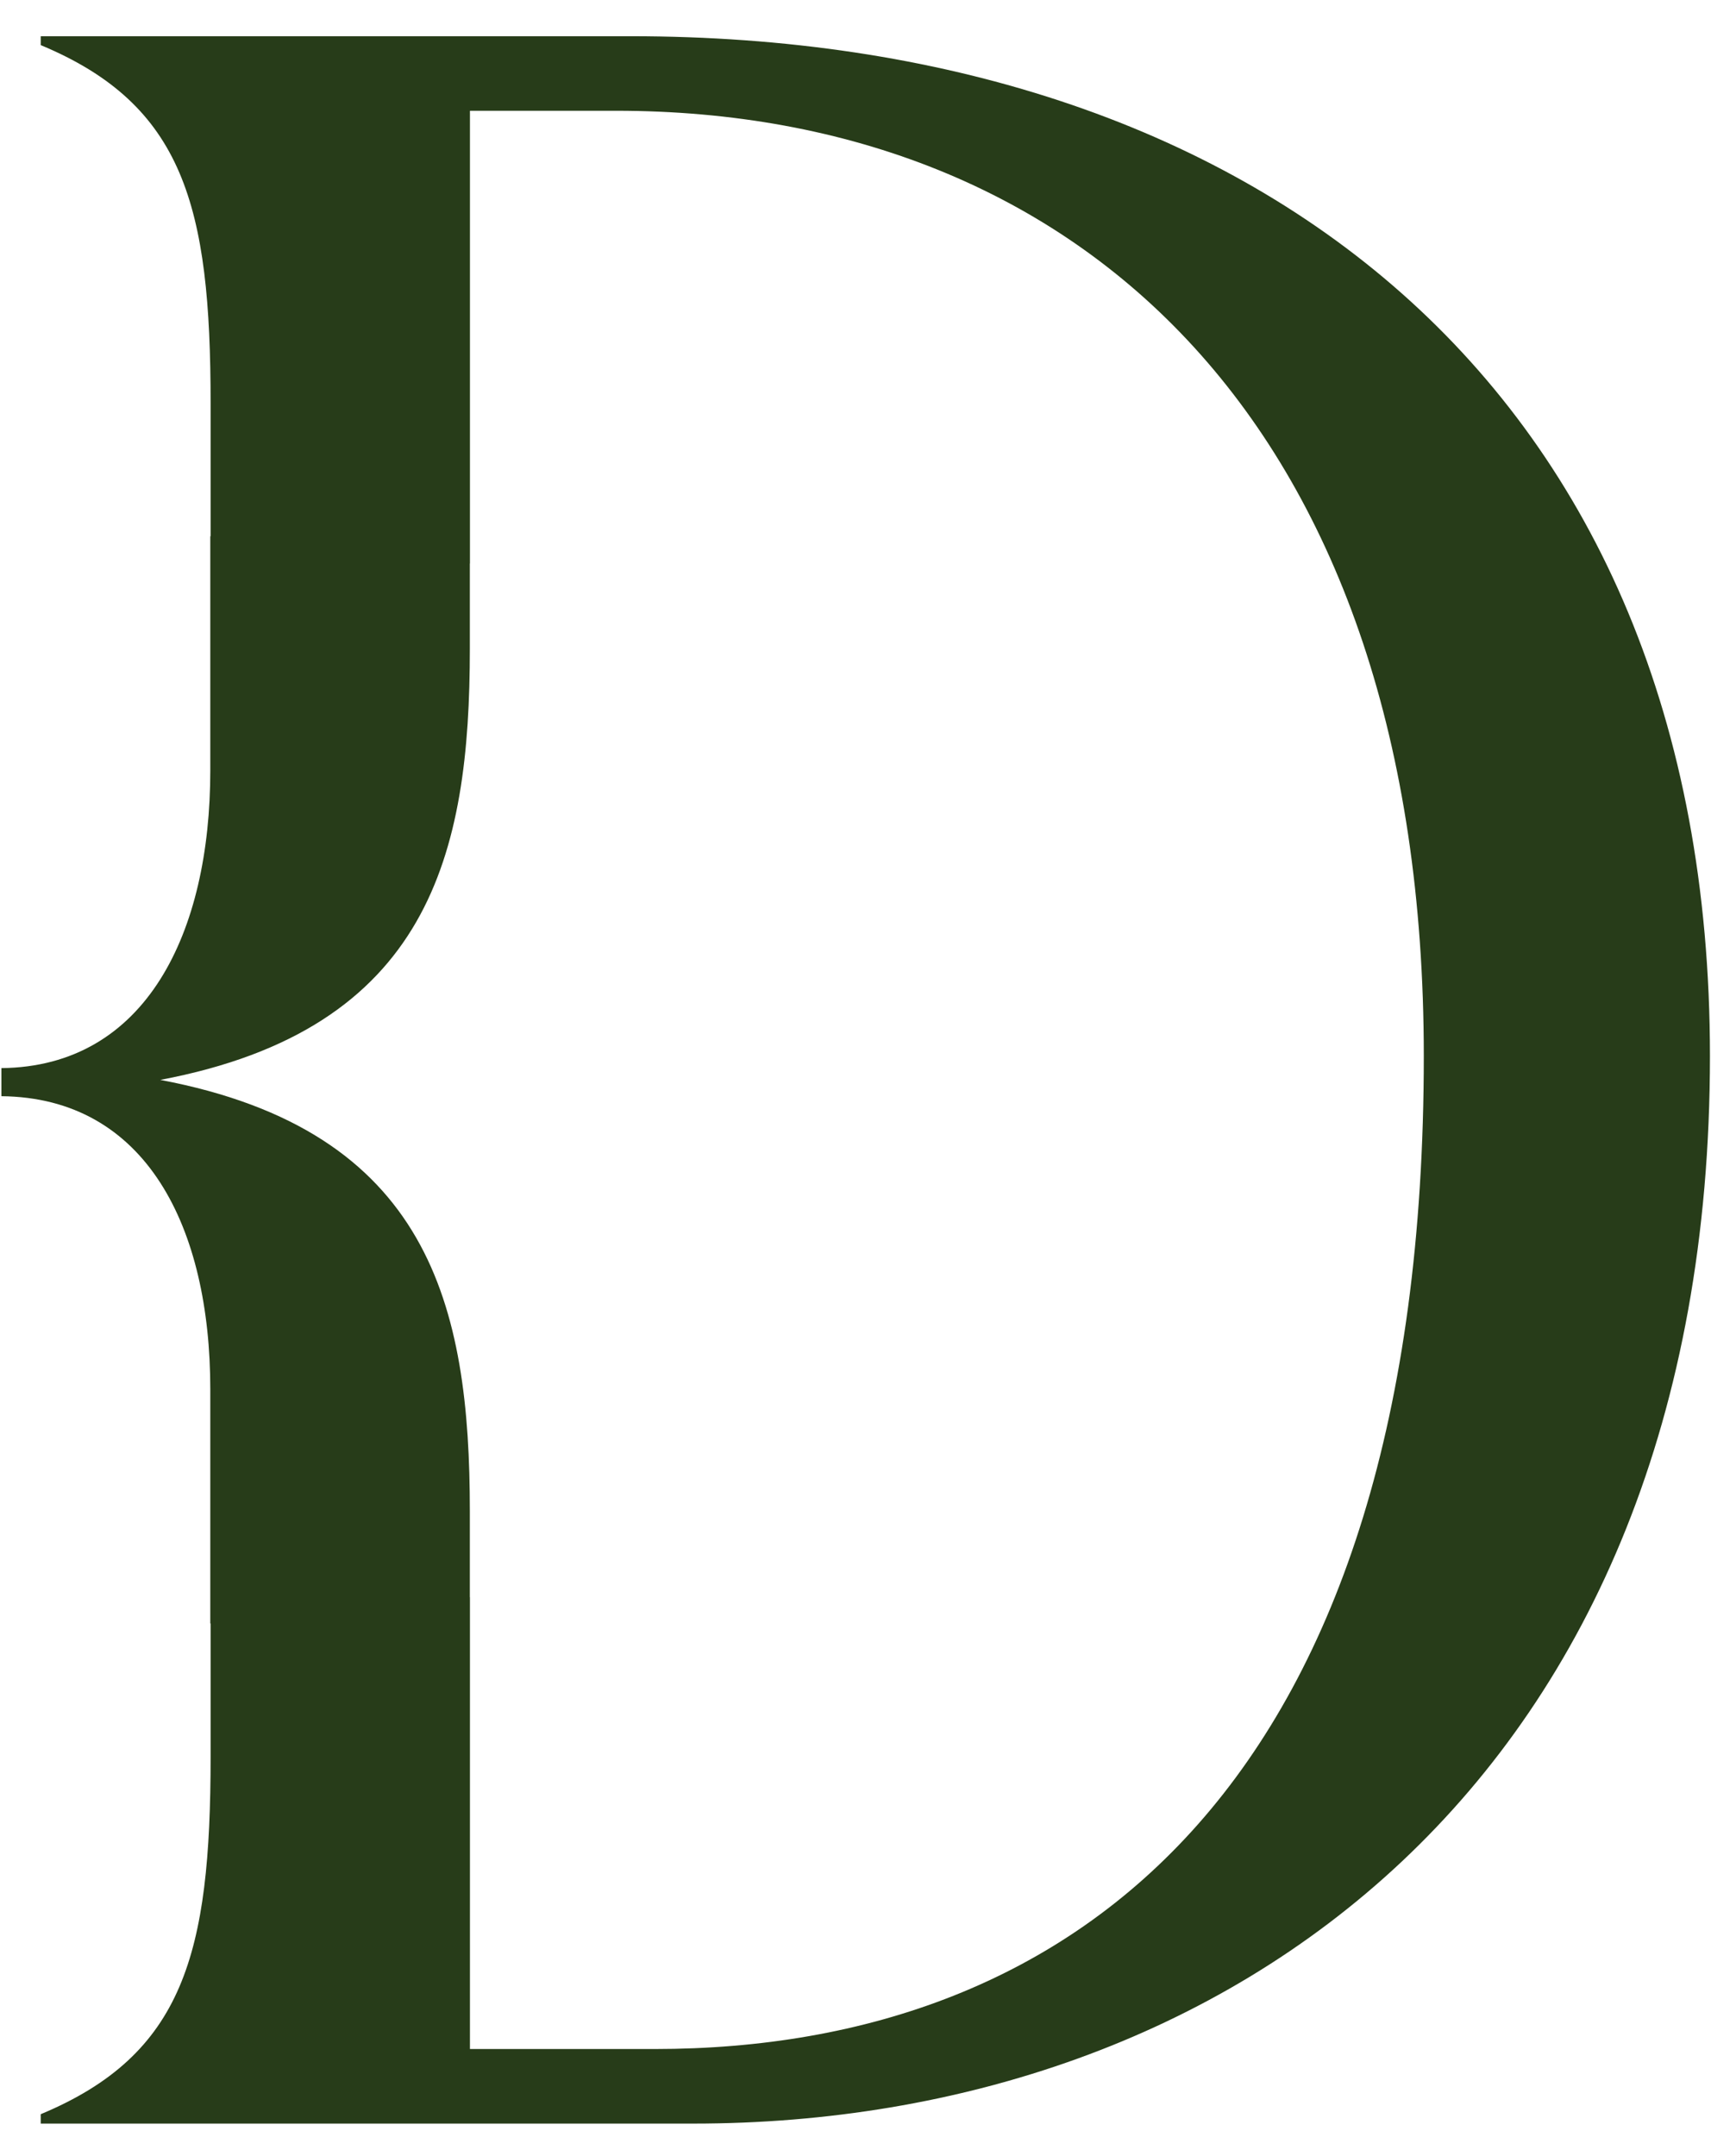 <svg xmlns="http://www.w3.org/2000/svg" width="262" height="330"><defs><clipPath id="a"><path data-name="Rechteck 92" transform="translate(-.266 -.853)" fill="#273c19" d="M0 0H262V330H0z"/></clipPath></defs><g transform="translate(.266 .853)" clip-path="url(#a)"><path data-name="Pfad 33" d="M5.97 324.203v-1.438c21.91-9.13 26.012-24.587 26.012-54.708v-20.4h-.047V211.78c0-24.717-9.785-44.621-31.984-44.84v-4.3c22.2-.222 31.984-20.81 31.984-45.526V81.228h.047v-20.4c0-30.129-4.1-45.646-26.012-54.776V4.693h90.377c94.475 0 165.226 52.942 165.226 156.1 0 110.911-73.939 163.408-155.646 163.408zM71.679 98.444c0 31.378-6.121 58.2-47.4 66 41.279 7.795 47.4 34.62 47.4 66v13.184h.016v69.16h28.3c64.817 0 117.76-41.082 117.76-151.993 0-96.307-52.5-144.693-123.7-144.693H71.696v69.3h-.016z" fill="#273c19"/></g></svg>